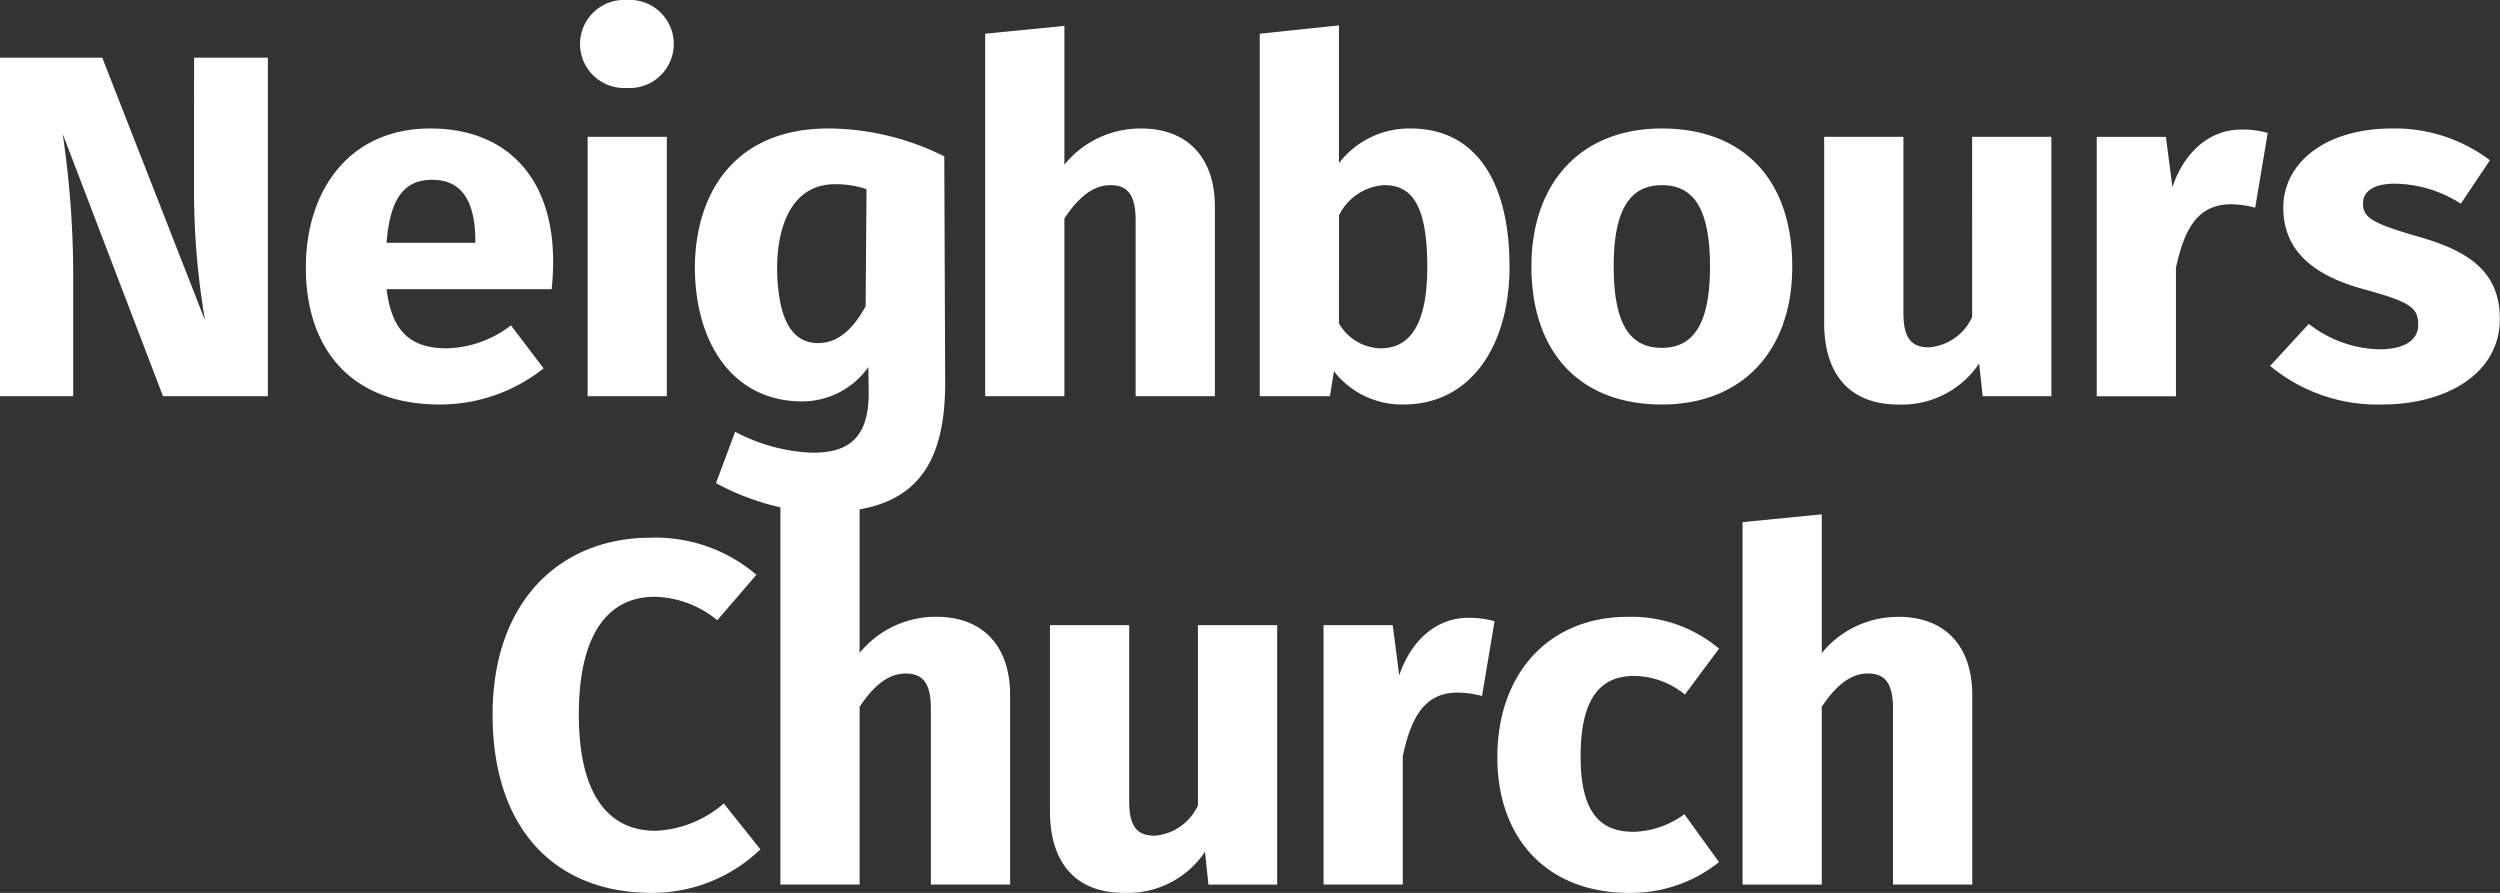 <svg xmlns="http://www.w3.org/2000/svg" width="168" height="60" viewBox="0 0 168 60">
  <rect x="0" y="0" width="168" height="60" fill="#333333" stroke="none"/>
  <path id="Path_5" data-name="Path 5" d="M48.64,178.959l2.46,3.085a10.489,10.489,0,0,1-7.313,2.923c-6.4,0-10.685-4.2-10.685-11.982,0-7.617,4.548-11.884,10.616-11.884a10.424,10.424,0,0,1,7.112,2.494L48.2,166.648a6.821,6.821,0,0,0-4.213-1.576c-3,0-5.09,2.331-5.09,7.912,0,5.483,2.056,7.812,5.157,7.812a7.476,7.476,0,0,0,4.585-1.837M36.529,149.721a11.183,11.183,0,0,1-6.976,2.429c-5.967,0-9-3.744-9-9.193,0-5.219,2.933-9.356,8.358-9.356,5.124,0,8.259,3.283,8.259,8.929a17.166,17.166,0,0,1-.1,1.871H25.98c.37,3.12,1.887,3.974,4.078,3.974a7.377,7.377,0,0,0,4.28-1.544ZM25.98,141.283h5.964v-.23c-.032-2.362-.774-4.005-2.9-4.005-1.785,0-2.83,1.117-3.066,4.235m76.934,1.576c0-5.581,3.3-9.258,8.764-9.258s8.764,3.415,8.764,9.291c0,5.581-3.3,9.258-8.764,9.258-5.427,0-8.764-3.415-8.764-9.291m5.528,0c0,3.874,1.078,5.483,3.236,5.483s3.236-1.674,3.236-5.449c0-3.873-1.079-5.483-3.236-5.483s-3.236,1.674-3.236,5.449m-95.4-4.825a51.272,51.272,0,0,0,.741,8.469l-6.909-17.66H0v22.749H4.92v-8.339a65.48,65.48,0,0,0-.707-9.289l6.74,17.628H18V128.843H13.044Zm29.072-7.157a2.962,2.962,0,1,0,0-5.91,2.96,2.96,0,1,0,0,5.91m29.416,8.766c.943-1.413,1.921-2.233,3.1-2.233,1.012,0,1.686.492,1.686,2.331v11.851h5.326V138.854c0-3.315-1.854-5.253-4.956-5.253a6.592,6.592,0,0,0-5.157,2.43v-9.323l-5.324.525v24.358h5.324ZM39.488,151.592h5.324V134.16H39.488Zm70.338,18.8a5.457,5.457,0,0,1,3.4,1.249l2.293-3.087a9.14,9.14,0,0,0-6.134-2.135c-5.361,0-8.764,3.873-8.764,9.423,0,5.514,3.371,9.126,8.865,9.126a9.464,9.464,0,0,0,6.033-2.07l-2.327-3.216a6.029,6.029,0,0,1-3.438,1.182c-2.123,0-3.538-1.182-3.538-5.056,0-3.907,1.315-5.418,3.607-5.418m22.706-24.116a3.506,3.506,0,0,1-2.9,2.034c-1.113,0-1.719-.525-1.719-2.3V134.16h-5.326v12.508c0,3.382,1.652,5.483,4.989,5.483A6.247,6.247,0,0,0,133,149.392l.234,2.2h4.619V134.16h-5.326ZM152.391,133.9a6.22,6.22,0,0,0-1.785-.228c-2.056,0-3.809,1.444-4.619,3.873l-.438-3.382H140.9v17.432h5.324v-8.634c.574-2.658,1.483-4.267,3.708-4.267a6.609,6.609,0,0,1,1.618.23Zm-24.81,32.522a6.591,6.591,0,0,0-5.157,2.43v-9.323l-5.324.525v24.358h5.324V172.459c.943-1.412,1.921-2.233,3.1-2.233,1.012,0,1.686.492,1.686,2.331v11.851h5.326V171.67c0-3.315-1.854-5.252-4.957-5.252m34.89-25.562c-3.2-.918-3.674-1.312-3.674-2.233,0-.787.709-1.312,2.157-1.312a8.358,8.358,0,0,1,4.415,1.346l1.955-2.921a10.584,10.584,0,0,0-6.572-2.135c-4.516,0-7.313,2.331-7.313,5.32,0,2.691,1.753,4.464,5.292,5.449,3.236.885,3.775,1.247,3.775,2.43,0,1.05-.977,1.641-2.6,1.641a7.966,7.966,0,0,1-4.752-1.708l-2.6,2.823a11.3,11.3,0,0,0,7.483,2.595c4.45,0,7.954-2.134,7.954-5.746,0-3.118-1.989-4.562-5.528-5.548M67.88,171.67v12.738H62.554V172.558c0-1.839-.674-2.331-1.686-2.331-1.18,0-2.157.82-3.1,2.233v11.949H52.443V159.061a16.7,16.7,0,0,1-4.33-1.63l1.29-3.448a12.043,12.043,0,0,0,5.165,1.406c1.993,0,3.83-.569,3.809-4.05l-.023-1.707a5.444,5.444,0,0,1-4.455,2.309c-3.918,0-6.413-2.811-7.043-6.895-.758-4.92,1.019-11.447,8.854-11.447a17.641,17.641,0,0,1,7.746,1.874l.059,15.095c.031,5.268-1.761,7.92-5.749,8.63v9.647a6.592,6.592,0,0,1,5.157-2.43c3.1,0,4.956,1.938,4.956,5.252m-9.649-33.986a6.5,6.5,0,0,0-2.114-.335c-3.643,0-4.233,4.418-3.748,7.564.372,2.41,1.442,3.113,2.61,3.113,1.375,0,2.388-1,3.192-2.477ZM80.5,179.091a3.5,3.5,0,0,1-2.9,2.034c-1.113,0-1.719-.525-1.719-2.3V166.977H70.558v12.508c0,3.382,1.652,5.483,4.989,5.483a6.248,6.248,0,0,0,5.427-2.758l.234,2.2h4.619V166.977H80.5Zm18.148-12.606c-2.056,0-3.809,1.444-4.619,3.874l-.438-3.382H88.942v17.432h5.324v-8.634c.574-2.658,1.482-4.267,3.708-4.267a6.609,6.609,0,0,1,1.618.23l.842-5.025a6.223,6.223,0,0,0-1.786-.228m-9.008-16.567-.268,1.674H84.655V127.233l5.324-.559v9.258A5.949,5.949,0,0,1,94.8,133.6c4.28,0,6.639,3.447,6.639,9.291,0,5.384-2.662,9.258-7.111,9.258a5.789,5.789,0,0,1-4.686-2.233m.337-3.216a3.311,3.311,0,0,0,2.8,1.674c1.854,0,3.135-1.413,3.135-5.483,0-4.432-1.214-5.483-2.9-5.483a3.632,3.632,0,0,0-3.034,2.036Z" transform="translate(0 -124.967)" fill="#fff"/>
</svg>
